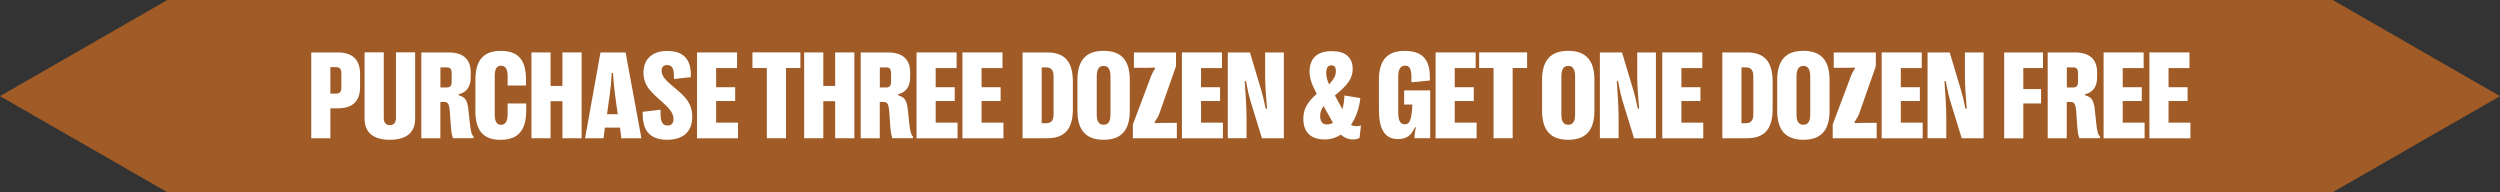 <?xml version="1.0" encoding="UTF-8"?>
<svg id="Layer_1" data-name="Layer 1" xmlns="http://www.w3.org/2000/svg" viewBox="0 0 389.56 29.95">
  <rect x="0" y="0" width="389.56" height="29.95" fill="#333333" stroke="none"/>
  <defs>
    <style>
      .cls-1 {
        fill: #a05b26;
      }

      .cls-2 {
        fill: #fff;
      }
    </style>
  </defs>
  <polygon class="cls-1" points="26.07 0 0 14.98 26.07 29.95 127.51 29.95 249.53 29.95 363.5 29.95 389.56 14.98 363.5 0 26.07 0"/>
  <g>
    <path class="cls-2" d="M48.5,21.54v-13.37h4.09c2.36,0,3.52,1.12,3.52,3.4v1.95c0,2.26-1.16,3.36-3.52,3.36h-1.11v4.66h-2.98ZM51.48,14.59h.89c.55,0,.82-.29.82-.87v-2.36c0-.61-.27-.9-.82-.9h-.89v4.13Z"/>
    <path class="cls-2" d="M56.81,18.48v-10.32h2.99v10.22c0,.73.33,1.12.95,1.12s.95-.39.95-1.12v-10.22h2.99v10.32c0,2.19-1.38,3.3-3.94,3.3s-3.94-1.11-3.94-3.3Z"/>
    <path class="cls-2" d="M65.65,21.54v-13.37h4.24c2.28,0,3.46,1.07,3.46,3.09v.8c0,1.44-.66,2.35-1.87,2.62v.17c1.05.31,1.36.75,1.53,2.42l.17,1.65c.17,1.66.33,2.08.63,2.38l-.04.24h-3.18c-.2-.49-.29-1.07-.38-2.5l-.1-1.43c-.1-1.43-.28-1.73-.96-1.73h-.53v5.66h-2.98ZM68.63,13.63h.98c.53,0,.77-.26.77-.89v-1.35c0-.64-.24-.89-.77-.89h-.98v3.12Z"/>
    <path class="cls-2" d="M74.08,17.25v-4.79c0-3.05,1.24-4.53,3.92-4.53s3.97,1.29,3.97,4.53v.87h-2.87v-1.47c0-1.1-.34-1.62-1.03-1.62s-.98.54-.98,1.62v5.98c0,1.09.33,1.61.98,1.61s1.03-.53,1.03-1.61v-1.72h2.9v1.14c0,3.25-1.47,4.53-4.01,4.53-2.69,0-3.92-1.47-3.92-4.53Z"/>
    <path class="cls-2" d="M82.81,21.54v-13.37h2.98v5.22h1.85v-5.22h2.99v13.37h-2.99v-5.77h-1.85v5.77h-2.98Z"/>
    <path class="cls-2" d="M91.17,21.54l2.4-13.37h3.91l2.47,13.37h-3.13l-.2-1.66h-2.37l-.2,1.66h-2.88ZM94.6,17.79h1.66l-.43-3.08c-.12-.96-.24-1.96-.3-3.34h-.21c-.06,1.38-.16,2.38-.3,3.34l-.43,3.08Z"/>
    <path class="cls-2" d="M100.14,17.83v-.41l2.79-.32v.53c0,1.44.33,1.93,1.12,1.93.6,0,.9-.41.9-.96,0-.8-.38-1.46-1.48-2.45l-1.1-1c-1.09-.99-2.11-2.01-2.1-3.84,0-2.12,1.41-3.37,3.67-3.37,2.48,0,3.71,1.19,3.71,3.76v.32l-2.63.29v-.43c0-1.3-.33-1.74-1.1-1.74-.51,0-.83.34-.83.87s.23,1.14,1.4,2.13l1.13.97c1.12.97,2.25,2,2.25,4.11,0,2.29-1.42,3.56-3.92,3.56s-3.8-1.25-3.8-3.95Z"/>
    <path class="cls-2" d="M108.61,21.54v-13.37h6.24v2.44h-3.26v2.98h2.97v2.15h-2.97v3.37h3.41v2.44h-6.39Z"/>
    <path class="cls-2" d="M119.49,21.54v-10.94h-2.24v-2.44h7.47v2.44h-2.24v10.94h-2.98Z"/>
    <path class="cls-2" d="M125.31,21.54v-13.37h2.98v5.22h1.85v-5.22h2.99v13.37h-2.99v-5.77h-1.85v5.77h-2.98Z"/>
    <path class="cls-2" d="M134.12,21.54v-13.37h4.24c2.28,0,3.46,1.07,3.46,3.09v.8c0,1.44-.66,2.35-1.87,2.62v.17c1.05.31,1.36.75,1.53,2.42l.17,1.65c.17,1.66.33,2.08.63,2.38l-.04.24h-3.18c-.2-.49-.29-1.07-.38-2.5l-.1-1.43c-.1-1.43-.28-1.73-.96-1.73h-.53v5.66h-2.98ZM137.1,13.63h.98c.53,0,.77-.26.77-.89v-1.35c0-.64-.24-.89-.77-.89h-.98v3.12Z"/>
    <path class="cls-2" d="M142.82,21.54v-13.37h6.24v2.44h-3.26v2.98h2.97v2.15h-2.97v3.37h3.41v2.44h-6.39Z"/>
    <path class="cls-2" d="M149.97,21.54v-13.37h6.24v2.44h-3.26v2.98h2.97v2.15h-2.97v3.37h3.41v2.44h-6.39Z"/>
    <path class="cls-2" d="M159.34,21.54v-13.37h3.85c2.73,0,3.99,1.45,3.99,4.58v4.23c0,3.11-1.26,4.56-3.99,4.56h-3.85ZM162.32,19.2h.67c.82,0,1.18-.44,1.18-1.37v-5.95c0-.94-.36-1.38-1.18-1.38h-.67v8.69Z"/>
    <path class="cls-2" d="M167.89,17.24v-4.77c0-3.07,1.33-4.55,4.08-4.55s4.08,1.48,4.08,4.55v4.77c0,3.06-1.33,4.54-4.08,4.54s-4.08-1.48-4.08-4.54ZM173.04,17.86v-5.92c0-1.13-.34-1.67-1.07-1.67s-1.07.54-1.07,1.67v5.92c0,1.06.35,1.58,1.07,1.58s1.07-.52,1.07-1.58Z"/>
    <path class="cls-2" d="M176.53,21.54v-2.15l2.87-7.61c.09-.24.33-.71.6-1.13l-.07-.13c-.37.03-.67.04-1.06.04h-2.18v-2.39h6.56v2.15l-2.62,7.45c-.08.24-.37.77-.73,1.29l.07.12c.41-.02.76-.03,1.21-.03h2.2v2.39h-6.86Z"/>
    <path class="cls-2" d="M184.17,21.54v-13.37h6.24v2.44h-3.26v2.98h2.97v2.15h-2.97v3.37h3.41v2.44h-6.39Z"/>
    <path class="cls-2" d="M191.32,21.54v-13.37h3.45l1.8,6.01c.18.59.4,1.51.66,2.76l.2-.03c-.16-1.83-.29-3.64-.29-5.08v-3.66h2.91v13.37h-3.41l-1.82-5.92c-.19-.63-.38-1.42-.67-2.98l-.2.03c.13,1.59.29,4.05.29,5.7v3.17h-2.91Z"/>
    <path class="cls-2" d="M212.07,19.57l-.22,1.92c-.32.17-.65.24-1.01.24-.72,0-1.36-.26-1.9-.76-.75.5-1.6.76-2.48.76-2.15,0-3.37-1.05-3.37-3.24,0-1.36.55-2.54,2.09-3.86-.8-1.5-1.12-2.49-1.12-3.45,0-2.1,1.2-3.21,3.44-3.21,2.12,0,3.27.94,3.28,2.75,0,1.41-.66,2.45-2.77,4.15l1.17,2.16c.17-.62.29-1.35.31-2.15l2.48.41c-.18,1.66-.71,3.08-1.46,4.16.23.14.53.21.88.21.21,0,.43-.03.7-.1ZM206.74,19.39c.34,0,.67-.09.97-.26l-1.47-2.6c-.36.53-.53.99-.53,1.52,0,.8.31,1.34,1.03,1.34ZM206.66,11.39c0,.52.14,1.08.44,1.77.81-.92,1.06-1.4,1.06-2.06s-.23-.92-.71-.92c-.54,0-.79.39-.79,1.21Z"/>
    <path class="cls-2" d="M214.87,17.25v-4.79c0-3.05,1.26-4.53,4.01-4.53,2.56,0,3.92,1.18,3.92,3.96v.66l-2.87.27v-.87c0-1.35-.37-1.72-.98-1.72-.73,0-1.07.56-1.07,1.72v5.66c0,1.18.33,1.76,1.03,1.76.63,0,1.06-.4,1.17-3.08h-1.28v-2.2h4.06v7.44h-2.45c0-.53.09-1.1.21-1.68l-.12-.04c-.58,1.26-1.27,1.86-2.67,1.86-1.98,0-2.95-1.45-2.95-4.43Z"/>
    <path class="cls-2" d="M223.7,21.54v-13.37h6.24v2.44h-3.26v2.98h2.97v2.15h-2.97v3.37h3.41v2.44h-6.39Z"/>
    <path class="cls-2" d="M232.73,21.54v-10.94h-2.24v-2.44h7.47v2.44h-2.25v10.94h-2.98Z"/>
    <path class="cls-2" d="M240.29,17.24v-4.77c0-3.07,1.33-4.55,4.08-4.55s4.08,1.48,4.08,4.55v4.77c0,3.06-1.33,4.54-4.08,4.54s-4.08-1.48-4.08-4.54ZM245.44,17.86v-5.92c0-1.13-.34-1.67-1.07-1.67s-1.07.54-1.07,1.67v5.92c0,1.06.35,1.58,1.07,1.58s1.07-.52,1.07-1.58Z"/>
    <path class="cls-2" d="M249.3,21.54v-13.37h3.45l1.8,6.01c.18.59.4,1.51.66,2.76l.2-.03c-.16-1.83-.29-3.64-.29-5.08v-3.66h2.91v13.37h-3.41l-1.82-5.92c-.19-.63-.38-1.42-.67-2.98l-.2.03c.13,1.59.29,4.05.29,5.7v3.17h-2.91Z"/>
    <path class="cls-2" d="M259.02,21.54v-13.37h6.24v2.44h-3.26v2.98h2.97v2.15h-2.97v3.37h3.41v2.44h-6.39Z"/>
    <path class="cls-2" d="M268.38,21.54v-13.37h3.85c2.73,0,3.99,1.45,3.99,4.58v4.23c0,3.11-1.26,4.56-3.99,4.56h-3.85ZM271.36,19.2h.67c.82,0,1.18-.44,1.18-1.37v-5.95c0-.94-.36-1.38-1.18-1.38h-.67v8.69Z"/>
    <path class="cls-2" d="M276.93,17.24v-4.77c0-3.07,1.33-4.55,4.08-4.55s4.08,1.48,4.08,4.55v4.77c0,3.06-1.33,4.54-4.08,4.54s-4.08-1.48-4.08-4.54ZM282.08,17.86v-5.92c0-1.13-.34-1.67-1.07-1.67s-1.07.54-1.07,1.67v5.92c0,1.06.35,1.58,1.07,1.58s1.07-.52,1.07-1.58Z"/>
    <path class="cls-2" d="M285.58,21.54v-2.15l2.87-7.61c.09-.24.33-.71.6-1.13l-.07-.13c-.37.03-.67.04-1.06.04h-2.18v-2.39h6.56v2.15l-2.62,7.45c-.08.24-.37.77-.73,1.29l.07.12c.41-.02.76-.03,1.21-.03h2.2v2.39h-6.86Z"/>
    <path class="cls-2" d="M293.21,21.54v-13.37h6.24v2.44h-3.26v2.98h2.97v2.15h-2.97v3.37h3.41v2.44h-6.39Z"/>
    <path class="cls-2" d="M300.36,21.54v-13.37h3.45l1.8,6.01c.18.59.4,1.51.66,2.76l.2-.03c-.16-1.83-.29-3.64-.29-5.08v-3.66h2.91v13.37h-3.41l-1.82-5.92c-.19-.63-.38-1.42-.67-2.98l-.2.03c.13,1.59.29,4.05.29,5.7v3.17h-2.91Z"/>
    <path class="cls-2" d="M312.3,21.54v-13.37h6.05v2.44h-3.07v3.27h2.77v2.24h-2.77v5.43h-2.98Z"/>
    <path class="cls-2" d="M319.08,21.54v-13.37h4.24c2.28,0,3.46,1.07,3.46,3.09v.8c0,1.44-.66,2.35-1.87,2.62v.17c1.05.31,1.36.75,1.53,2.42l.17,1.65c.17,1.66.33,2.08.63,2.38l-.04.24h-3.18c-.2-.49-.29-1.07-.38-2.5l-.1-1.43c-.1-1.43-.28-1.73-.96-1.73h-.53v5.66h-2.98ZM322.06,13.63h.98c.53,0,.77-.26.77-.89v-1.35c0-.64-.24-.89-.77-.89h-.98v3.12Z"/>
    <path class="cls-2" d="M327.79,21.54v-13.37h6.24v2.44h-3.26v2.98h2.97v2.15h-2.97v3.37h3.41v2.44h-6.39Z"/>
    <path class="cls-2" d="M334.93,21.54v-13.37h6.24v2.44h-3.26v2.98h2.97v2.15h-2.97v3.37h3.41v2.44h-6.39Z"/>
  </g>
</svg>